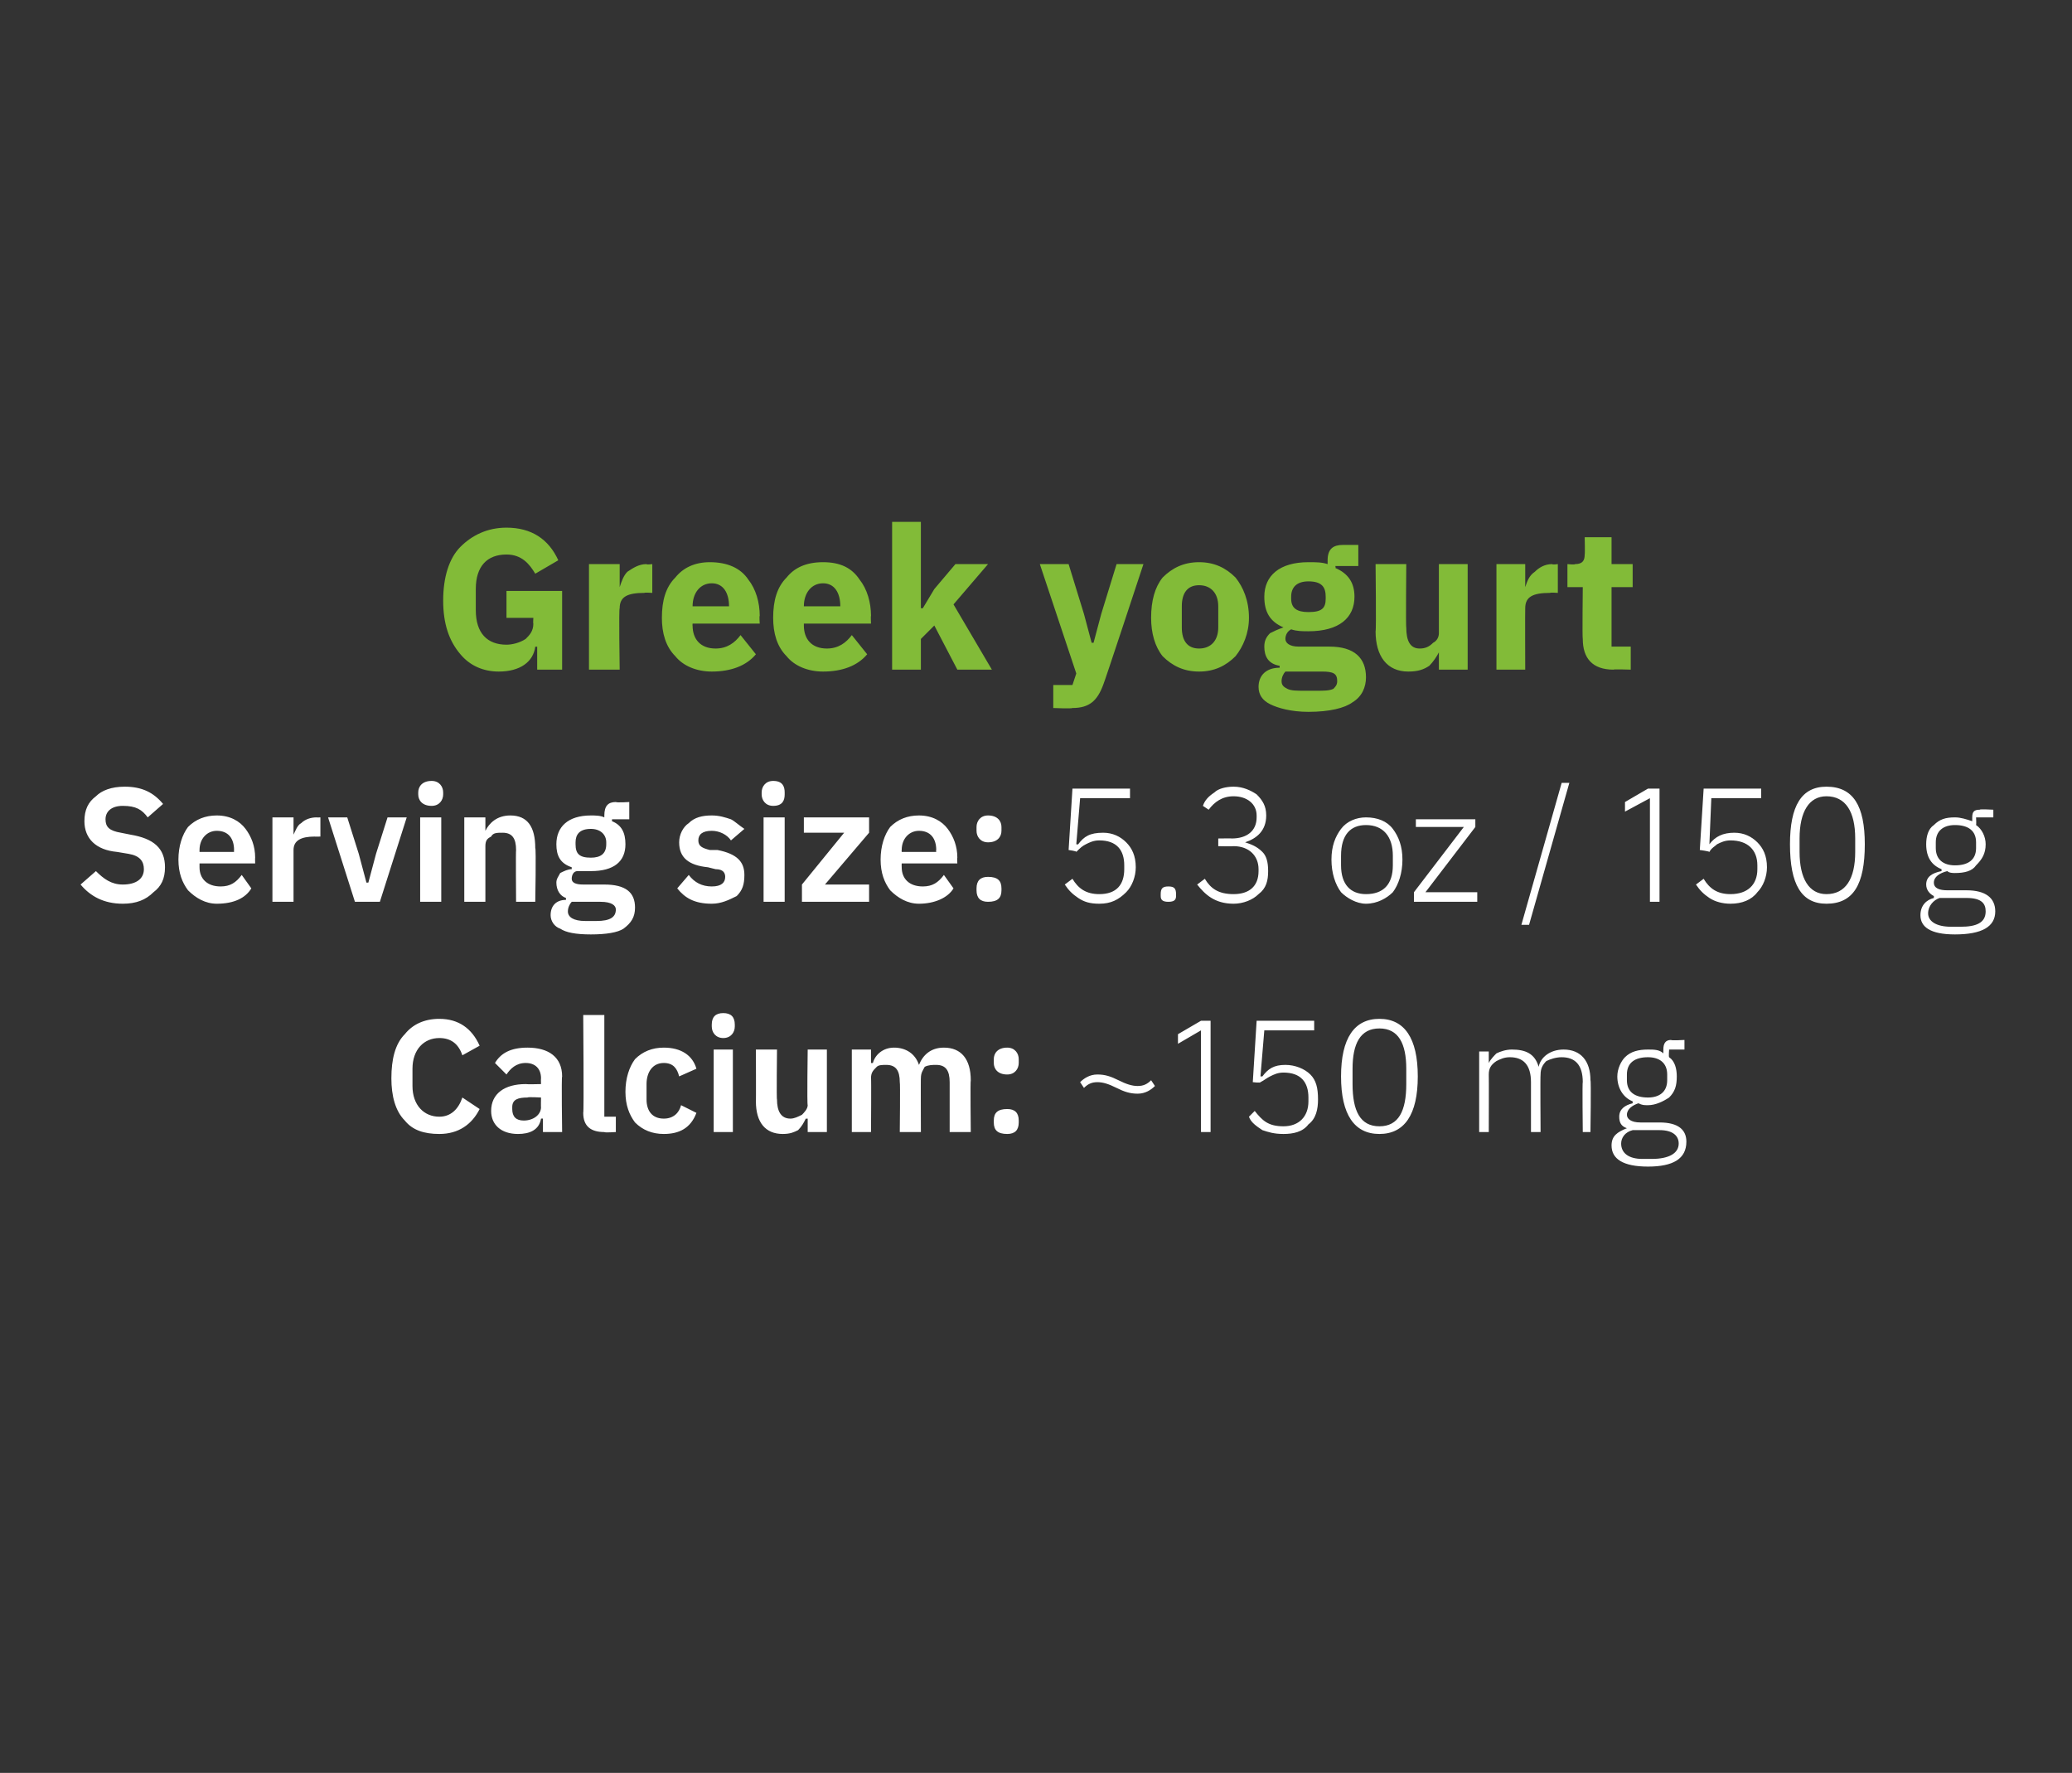 <?xml version="1.0" standalone="no"?><!DOCTYPE svg PUBLIC "-//W3C//DTD SVG 1.1//EN" "http://www.w3.org/Graphics/SVG/1.1/DTD/svg11.dtd"><svg xmlns="http://www.w3.org/2000/svg" version="1.1" width="108px" height="92.4px" viewBox="0 0 108 92.4"><rect x="0" y="0" width="108" height="92.4" fill="#333333" stroke="none"/>  <desc>Greek yogurt Serving size: 5.3 oz / 150 g Calcium: ~150 mg</desc>  <defs/>  <g id="Polygon188881">    <path d="M 25 57.8 C 25 57.8 24.1 57.2 24.1 57.2 C 23.9 57.8 23.5 58.2 22.9 58.2 C 22.1 58.2 21.5 57.6 21.5 56.6 C 21.5 56.6 21.5 55.7 21.5 55.7 C 21.5 54.7 22.1 54.1 22.9 54.1 C 23.5 54.1 23.9 54.4 24.1 55 C 24.1 55 25 54.5 25 54.5 C 24.6 53.6 23.9 53.1 22.9 53.1 C 22.1 53.1 21.5 53.4 21.1 53.9 C 20.6 54.4 20.4 55.2 20.4 56.2 C 20.4 57.1 20.6 57.9 21.1 58.4 C 21.5 58.9 22.1 59.1 22.9 59.1 C 23.9 59.1 24.6 58.6 25 57.8 Z M 29.3 56.1 C 29.26 56.14 29.3 59 29.3 59 L 28.3 59 L 28.3 58.3 C 28.3 58.3 28.24 58.29 28.2 58.3 C 28.1 58.9 27.6 59.1 27 59.1 C 26.1 59.1 25.6 58.6 25.6 57.9 C 25.6 57 26.3 56.5 27.4 56.5 C 27.45 56.52 28.2 56.5 28.2 56.5 C 28.2 56.5 28.19 56.2 28.2 56.2 C 28.2 55.7 27.9 55.4 27.4 55.4 C 26.9 55.4 26.6 55.7 26.4 56 C 26.4 56 25.8 55.4 25.8 55.4 C 26.1 54.9 26.6 54.6 27.5 54.6 C 28.6 54.6 29.3 55.1 29.3 56.1 Z M 28.2 57.2 C 28.2 57.2 27.51 57.16 27.5 57.2 C 27 57.2 26.7 57.3 26.7 57.7 C 26.7 57.7 26.7 57.8 26.7 57.8 C 26.7 58.2 26.9 58.4 27.3 58.4 C 27.8 58.4 28.2 58.1 28.2 57.7 C 28.19 57.74 28.2 57.2 28.2 57.2 Z M 32.1 59 L 32.1 58.2 L 31.5 58.2 L 31.5 52.9 L 30.4 52.9 C 30.4 52.9 30.44 57.99 30.4 58 C 30.4 58.7 30.8 59 31.5 59 C 31.51 59.04 32.1 59 32.1 59 Z M 36.3 58 C 36.3 58 35.5 57.6 35.5 57.6 C 35.4 58 35.1 58.3 34.6 58.3 C 34 58.3 33.7 57.9 33.7 57.3 C 33.7 57.3 33.7 56.5 33.7 56.5 C 33.7 55.9 34 55.4 34.6 55.4 C 35.1 55.4 35.3 55.7 35.4 56.1 C 35.4 56.1 36.3 55.7 36.3 55.7 C 36.1 55 35.5 54.6 34.6 54.6 C 34 54.6 33.5 54.8 33.1 55.2 C 32.8 55.6 32.6 56.2 32.6 56.9 C 32.6 57.6 32.8 58.1 33.1 58.5 C 33.5 58.9 34 59.1 34.6 59.1 C 35.4 59.1 36 58.8 36.3 58 Z M 38.3 53.5 C 38.3 53.5 38.3 53.4 38.3 53.4 C 38.3 53 38.1 52.8 37.7 52.8 C 37.3 52.8 37.1 53 37.1 53.4 C 37.1 53.4 37.1 53.5 37.1 53.5 C 37.1 53.8 37.3 54.1 37.7 54.1 C 38.1 54.1 38.3 53.8 38.3 53.5 Z M 37.2 59 L 38.2 59 L 38.2 54.7 L 37.2 54.7 L 37.2 59 Z M 42.1 59 L 43.1 59 L 43.1 54.7 L 42.1 54.7 C 42.1 54.7 42.06 57.56 42.1 57.6 C 42.1 57.8 41.9 58 41.8 58.1 C 41.6 58.2 41.4 58.3 41.2 58.3 C 40.7 58.3 40.5 57.9 40.5 57.3 C 40.47 57.33 40.5 54.7 40.5 54.7 L 39.4 54.7 C 39.4 54.7 39.41 57.44 39.4 57.4 C 39.4 58.5 39.9 59.1 40.8 59.1 C 41.2 59.1 41.4 59 41.6 58.9 C 41.8 58.7 41.9 58.5 42 58.3 C 42.01 58.31 42.1 58.3 42.1 58.3 L 42.1 59 Z M 45.4 59 C 45.4 59 45.42 56.16 45.4 56.2 C 45.4 55.9 45.5 55.8 45.7 55.6 C 45.8 55.5 46 55.5 46.2 55.5 C 46.7 55.5 46.9 55.8 46.9 56.4 C 46.93 56.4 46.9 59 46.9 59 L 48 59 C 48 59 47.99 56.16 48 56.2 C 48 55.9 48.1 55.8 48.2 55.6 C 48.4 55.5 48.6 55.5 48.8 55.5 C 49.3 55.5 49.5 55.8 49.5 56.4 C 49.5 56.4 49.5 59 49.5 59 L 50.6 59 C 50.6 59 50.57 56.29 50.6 56.3 C 50.6 55.2 50.1 54.6 49.2 54.6 C 48.5 54.6 48.1 55 47.9 55.5 C 47.9 55.5 47.9 55.5 47.9 55.5 C 47.7 54.9 47.2 54.6 46.6 54.6 C 46 54.6 45.6 55 45.5 55.4 C 45.46 55.41 45.4 55.4 45.4 55.4 L 45.4 54.7 L 44.4 54.7 L 44.4 59 L 45.4 59 Z M 53.1 58.5 C 53.1 58.5 53.1 58.4 53.1 58.4 C 53.1 58 52.9 57.8 52.5 57.8 C 52 57.8 51.8 58 51.8 58.4 C 51.8 58.4 51.8 58.5 51.8 58.5 C 51.8 58.9 52 59.1 52.5 59.1 C 52.9 59.1 53.1 58.9 53.1 58.5 Z M 53.1 55.4 C 53.1 55.4 53.1 55.2 53.1 55.2 C 53.1 54.9 52.9 54.6 52.5 54.6 C 52 54.6 51.8 54.9 51.8 55.2 C 51.8 55.2 51.8 55.4 51.8 55.4 C 51.8 55.7 52 56 52.5 56 C 52.9 56 53.1 55.7 53.1 55.4 Z M 60.2 56.6 C 60.2 56.6 60 56.3 60 56.3 C 59.8 56.5 59.6 56.6 59.3 56.6 C 59 56.6 58.7 56.5 58.3 56.3 C 57.9 56.1 57.6 56 57.2 56 C 56.8 56 56.5 56.2 56.3 56.4 C 56.3 56.4 56.5 56.7 56.5 56.7 C 56.7 56.5 56.9 56.4 57.2 56.4 C 57.5 56.4 57.8 56.5 58.2 56.7 C 58.6 56.9 58.9 57 59.3 57 C 59.7 57 60 56.8 60.2 56.6 Z M 62.6 53.2 L 63.1 53.2 L 63.1 59 L 62.6 59 L 62.6 53.7 L 61.4 54.4 L 61.4 53.9 L 62.6 53.2 Z M 68.5 53.2 L 65.5 53.2 L 65.3 56.4 C 65.3 56.4 65.71 56.45 65.7 56.4 C 65.9 56.3 66 56.2 66.2 56.1 C 66.4 56 66.6 55.9 66.9 55.9 C 67.8 55.9 68.2 56.4 68.2 57.2 C 68.2 57.2 68.2 57.4 68.2 57.4 C 68.2 58.2 67.7 58.7 66.9 58.7 C 66.1 58.7 65.8 58.4 65.4 57.9 C 65.4 57.9 65.1 58.2 65.1 58.2 C 65.2 58.5 65.5 58.7 65.8 58.9 C 66.1 59 66.4 59.1 66.9 59.1 C 67.4 59.1 67.9 59 68.2 58.6 C 68.6 58.3 68.7 57.8 68.7 57.3 C 68.7 56.7 68.6 56.3 68.3 56 C 68 55.7 67.5 55.5 67 55.5 C 66.4 55.5 66.1 55.7 65.8 56.1 C 65.76 56.1 65.7 56.1 65.7 56.1 L 65.9 53.7 L 68.5 53.7 L 68.5 53.2 Z M 73.9 56.1 C 73.9 54.1 73.2 53.1 71.9 53.1 C 70.6 53.1 69.9 54.1 69.9 56.1 C 69.9 58.1 70.6 59.1 71.9 59.1 C 73.2 59.1 73.9 58.1 73.9 56.1 Z M 70.5 56.5 C 70.5 56.5 70.5 55.7 70.5 55.7 C 70.5 54.4 70.9 53.6 71.9 53.6 C 72.9 53.6 73.3 54.4 73.3 55.7 C 73.3 55.7 73.3 56.5 73.3 56.5 C 73.3 57.9 72.9 58.7 71.9 58.7 C 70.9 58.7 70.5 57.9 70.5 56.5 Z M 77.6 59 C 77.6 59 77.61 56.04 77.6 56 C 77.6 55.7 77.7 55.5 78 55.3 C 78.2 55.2 78.4 55.1 78.7 55.1 C 79.4 55.1 79.8 55.5 79.8 56.4 C 79.8 56.38 79.8 59 79.8 59 L 80.3 59 C 80.3 59 80.28 56.05 80.3 56 C 80.3 55.7 80.4 55.5 80.6 55.3 C 80.8 55.2 81.1 55.1 81.4 55.1 C 82.1 55.1 82.5 55.5 82.5 56.4 C 82.47 56.38 82.5 59 82.5 59 L 82.9 59 C 82.9 59 82.94 56.3 82.9 56.3 C 82.9 55.3 82.4 54.7 81.5 54.7 C 80.8 54.7 80.3 55.1 80.2 55.6 C 80.2 55.6 80.2 55.6 80.2 55.6 C 80 54.9 79.5 54.7 78.8 54.7 C 78.5 54.7 78.2 54.8 78 54.9 C 77.9 55 77.7 55.2 77.6 55.4 C 77.64 55.45 77.6 55.4 77.6 55.4 L 77.6 54.8 L 77.1 54.8 L 77.1 59 L 77.6 59 Z M 86.5 58.5 C 86.5 58.5 85.5 58.5 85.5 58.5 C 85 58.5 84.8 58.3 84.8 58.1 C 84.8 57.8 85.1 57.6 85.4 57.5 C 85.6 57.6 85.7 57.6 85.9 57.6 C 86.3 57.6 86.7 57.4 87 57.2 C 87.3 56.9 87.4 56.6 87.4 56.1 C 87.4 55.7 87.3 55.3 87 55.1 C 86.97 55.06 87 54.7 87 54.7 L 87.8 54.7 L 87.8 54.2 C 87.8 54.2 87.1 54.24 87.1 54.2 C 86.8 54.2 86.7 54.4 86.7 54.7 C 86.7 54.7 86.7 54.9 86.7 54.9 C 86.5 54.7 86.2 54.7 85.9 54.7 C 85.4 54.7 85 54.8 84.7 55.1 C 84.5 55.3 84.3 55.7 84.3 56.1 C 84.3 56.7 84.6 57.2 85.1 57.4 C 85.1 57.4 85.1 57.5 85.1 57.5 C 84.7 57.6 84.4 57.8 84.4 58.2 C 84.4 58.5 84.5 58.7 84.8 58.8 C 84.8 58.8 84.8 58.8 84.8 58.8 C 84.3 59 84 59.2 84 59.7 C 84 60.4 84.6 60.8 85.9 60.8 C 87.2 60.8 87.9 60.4 87.9 59.5 C 87.9 58.9 87.5 58.5 86.5 58.5 Z M 86.1 60.4 C 86.1 60.4 85.6 60.4 85.6 60.4 C 84.9 60.4 84.5 60.1 84.5 59.6 C 84.5 59.3 84.7 59 85.1 58.9 C 85.1 58.9 86.5 58.9 86.5 58.9 C 87.2 58.9 87.5 59.2 87.5 59.6 C 87.5 60.1 87 60.4 86.1 60.4 Z M 84.8 56.3 C 84.8 56.3 84.8 56 84.8 56 C 84.8 55.4 85.2 55.1 85.9 55.1 C 86.5 55.1 86.9 55.4 86.9 56 C 86.9 56 86.9 56.3 86.9 56.3 C 86.9 56.9 86.5 57.2 85.9 57.2 C 85.2 57.2 84.8 56.9 84.8 56.3 Z " stroke="none" fill="#fff"/>  </g>  <g id="Polygon188880">    <path d="M 8 46.5 C 8.4 46.2 8.6 45.8 8.6 45.2 C 8.6 44.2 8 43.7 6.8 43.5 C 6.8 43.5 6.3 43.4 6.3 43.4 C 5.7 43.3 5.5 43.1 5.5 42.7 C 5.5 42.3 5.8 42 6.4 42 C 7.1 42 7.4 42.2 7.7 42.6 C 7.7 42.6 8.5 41.9 8.5 41.9 C 8 41.3 7.4 41 6.5 41 C 5.8 41 5.3 41.2 5 41.5 C 4.6 41.8 4.4 42.2 4.4 42.8 C 4.4 43.7 5 44.3 6.1 44.4 C 6.1 44.4 6.7 44.5 6.7 44.5 C 7.3 44.6 7.5 44.9 7.5 45.3 C 7.5 45.8 7.1 46.1 6.4 46.1 C 5.8 46.1 5.4 45.8 5 45.4 C 5 45.4 4.2 46.1 4.2 46.1 C 4.7 46.7 5.4 47.1 6.4 47.1 C 7.1 47.1 7.6 46.9 8 46.5 Z M 13.1 46.3 C 13.1 46.3 12.6 45.6 12.6 45.6 C 12.3 46 12 46.2 11.5 46.2 C 10.8 46.2 10.4 45.8 10.4 45.2 C 10.4 45.15 10.4 45 10.4 45 L 13.3 45 C 13.3 45 13.29 44.7 13.3 44.7 C 13.3 44.1 13.1 43.6 12.8 43.2 C 12.5 42.8 12 42.5 11.3 42.5 C 10.7 42.5 10.2 42.7 9.8 43.1 C 9.5 43.5 9.3 44.1 9.3 44.8 C 9.3 45.5 9.5 46 9.8 46.4 C 10.2 46.8 10.7 47.1 11.3 47.1 C 12.2 47.1 12.8 46.8 13.1 46.3 Z M 12.2 44.3 C 12.19 44.31 12.2 44.4 12.2 44.4 L 10.4 44.4 C 10.4 44.4 10.4 44.32 10.4 44.3 C 10.4 43.7 10.8 43.3 11.3 43.3 C 11.9 43.3 12.2 43.7 12.2 44.3 Z M 15.3 47 C 15.3 47 15.3 44.29 15.3 44.3 C 15.3 43.8 15.7 43.6 16.4 43.6 C 16.39 43.61 16.7 43.6 16.7 43.6 L 16.7 42.6 C 16.7 42.6 16.49 42.61 16.5 42.6 C 16.2 42.6 15.9 42.7 15.7 42.9 C 15.5 43 15.4 43.3 15.3 43.5 C 15.34 43.51 15.3 43.5 15.3 43.5 L 15.3 42.6 L 14.2 42.6 L 14.2 47 L 15.3 47 Z M 19.8 47 L 21.2 42.6 L 20.2 42.6 L 19.6 44.5 L 19.2 46 L 19.1 46 L 18.7 44.5 L 18.1 42.6 L 17.1 42.6 L 18.5 47 L 19.8 47 Z M 23.1 41.4 C 23.1 41.4 23.1 41.3 23.1 41.3 C 23.1 41 22.9 40.7 22.5 40.7 C 22 40.7 21.8 41 21.8 41.3 C 21.8 41.3 21.8 41.4 21.8 41.4 C 21.8 41.7 22 42 22.5 42 C 22.9 42 23.1 41.7 23.1 41.4 Z M 21.9 47 L 23 47 L 23 42.6 L 21.9 42.6 L 21.9 47 Z M 25.3 47 C 25.3 47 25.3 44.08 25.3 44.1 C 25.3 43.8 25.4 43.7 25.6 43.6 C 25.7 43.4 25.9 43.4 26.2 43.4 C 26.7 43.4 26.9 43.7 26.9 44.3 C 26.88 44.31 26.9 47 26.9 47 L 27.9 47 C 27.9 47 27.95 44.2 27.9 44.2 C 27.9 43.1 27.5 42.5 26.6 42.5 C 25.9 42.5 25.5 42.9 25.3 43.3 C 25.34 43.33 25.3 43.3 25.3 43.3 L 25.3 42.6 L 24.2 42.6 L 24.2 47 L 25.3 47 Z M 31.5 46.1 C 31.5 46.1 30.4 46.1 30.4 46.1 C 30 46.1 29.8 46 29.8 45.8 C 29.8 45.6 29.9 45.4 30.1 45.4 C 30.3 45.4 30.5 45.4 30.8 45.4 C 32 45.4 32.6 44.9 32.6 44 C 32.6 43.4 32.4 43 31.9 42.8 C 31.9 42.77 31.9 42.7 31.9 42.7 L 32.8 42.7 L 32.8 41.8 C 32.8 41.8 32.15 41.84 32.1 41.8 C 31.7 41.8 31.5 42 31.5 42.5 C 31.5 42.5 31.5 42.6 31.5 42.6 C 31.3 42.5 31 42.5 30.8 42.5 C 29.6 42.5 29 43.1 29 44 C 29 44.6 29.2 45 29.8 45.2 C 29.8 45.2 29.8 45.3 29.8 45.3 C 29.6 45.3 29.4 45.4 29.2 45.5 C 29.1 45.7 29 45.8 29 46 C 29 46.4 29.2 46.7 29.5 46.8 C 29.5 46.8 29.5 46.9 29.5 46.9 C 29 46.9 28.7 47.2 28.7 47.7 C 28.7 48 28.9 48.3 29.2 48.4 C 29.5 48.6 30 48.7 30.8 48.7 C 31.6 48.7 32.2 48.6 32.5 48.4 C 32.9 48.1 33.1 47.8 33.1 47.3 C 33.1 46.5 32.6 46.1 31.5 46.1 Z M 31.1 48 C 31.1 48 30.5 48 30.5 48 C 29.9 48 29.6 47.8 29.6 47.5 C 29.6 47.3 29.7 47.1 29.8 47 C 29.8 47 31.3 47 31.3 47 C 31.9 47 32.1 47.2 32.1 47.4 C 32.1 47.8 31.8 48 31.1 48 Z M 30 44 C 30 44 30 43.9 30 43.9 C 30 43.5 30.2 43.2 30.8 43.2 C 31.3 43.2 31.6 43.5 31.6 43.9 C 31.6 43.9 31.6 44 31.6 44 C 31.6 44.5 31.3 44.7 30.8 44.7 C 30.2 44.7 30 44.5 30 44 Z M 38.4 46.7 C 38.7 46.4 38.8 46.1 38.8 45.6 C 38.8 44.9 38.4 44.5 37.4 44.3 C 37.4 44.3 37 44.3 37 44.3 C 36.6 44.2 36.4 44.1 36.4 43.8 C 36.4 43.5 36.6 43.3 37.1 43.3 C 37.5 43.3 37.9 43.5 38.1 43.8 C 38.1 43.8 38.8 43.2 38.8 43.2 C 38.5 43 38.3 42.8 38.1 42.7 C 37.8 42.6 37.5 42.5 37.1 42.5 C 36.6 42.5 36.2 42.6 35.9 42.9 C 35.6 43.1 35.4 43.5 35.4 43.9 C 35.4 44.7 35.9 45.1 36.9 45.2 C 36.9 45.2 37.3 45.3 37.3 45.3 C 37.7 45.3 37.8 45.5 37.8 45.7 C 37.8 46 37.6 46.2 37.1 46.2 C 36.6 46.2 36.2 46 35.9 45.6 C 35.9 45.6 35.3 46.3 35.3 46.3 C 35.7 46.8 36.2 47.1 37.1 47.1 C 37.6 47.1 38 46.9 38.4 46.7 Z M 40.9 41.4 C 40.9 41.4 40.9 41.3 40.9 41.3 C 40.9 41 40.8 40.7 40.3 40.7 C 39.9 40.7 39.7 41 39.7 41.3 C 39.7 41.3 39.7 41.4 39.7 41.4 C 39.7 41.7 39.9 42 40.3 42 C 40.8 42 40.9 41.7 40.9 41.4 Z M 39.8 47 L 40.9 47 L 40.9 42.6 L 39.8 42.6 L 39.8 47 Z M 45.3 47 L 45.3 46.1 L 43 46.1 L 45.3 43.4 L 45.3 42.6 L 41.9 42.6 L 41.9 43.4 L 44 43.4 L 41.8 46.1 L 41.8 47 L 45.3 47 Z M 49.7 46.3 C 49.7 46.3 49.2 45.6 49.2 45.6 C 48.9 46 48.6 46.2 48.1 46.2 C 47.4 46.2 47 45.8 47 45.2 C 46.99 45.15 47 45 47 45 L 49.9 45 C 49.9 45 49.88 44.7 49.9 44.7 C 49.9 44.1 49.7 43.6 49.4 43.2 C 49.1 42.8 48.6 42.5 47.9 42.5 C 47.3 42.5 46.8 42.7 46.4 43.1 C 46.1 43.5 45.9 44.1 45.9 44.8 C 45.9 45.5 46.1 46 46.4 46.4 C 46.8 46.8 47.3 47.1 47.9 47.1 C 48.7 47.1 49.4 46.8 49.7 46.3 Z M 48.8 44.3 C 48.78 44.31 48.8 44.4 48.8 44.4 L 47 44.4 C 47 44.4 46.99 44.32 47 44.3 C 47 43.7 47.4 43.3 47.9 43.3 C 48.5 43.3 48.8 43.7 48.8 44.3 Z M 52.2 46.4 C 52.2 46.4 52.2 46.3 52.2 46.3 C 52.2 45.9 52 45.7 51.5 45.7 C 51.1 45.7 50.9 45.9 50.9 46.3 C 50.9 46.3 50.9 46.4 50.9 46.4 C 50.9 46.8 51.1 47 51.5 47 C 52 47 52.2 46.8 52.2 46.4 Z M 52.2 43.3 C 52.2 43.3 52.2 43.1 52.2 43.1 C 52.2 42.8 52 42.5 51.5 42.5 C 51.1 42.5 50.9 42.8 50.9 43.1 C 50.9 43.1 50.9 43.3 50.9 43.3 C 50.9 43.6 51.1 43.9 51.5 43.9 C 52 43.9 52.2 43.6 52.2 43.3 Z M 58.9 41.1 L 55.9 41.1 L 55.7 44.3 C 55.7 44.3 56.14 44.36 56.1 44.4 C 56.3 44.2 56.4 44.1 56.6 44 C 56.8 43.9 57 43.8 57.3 43.8 C 58.2 43.8 58.6 44.3 58.6 45.1 C 58.6 45.1 58.6 45.3 58.6 45.3 C 58.6 46.1 58.2 46.6 57.3 46.6 C 56.6 46.6 56.2 46.3 55.9 45.8 C 55.9 45.8 55.5 46.1 55.5 46.1 C 55.7 46.4 55.9 46.6 56.2 46.8 C 56.5 47 56.8 47.1 57.3 47.1 C 57.9 47.1 58.3 46.9 58.7 46.5 C 59 46.2 59.2 45.7 59.2 45.2 C 59.2 44.6 59 44.2 58.7 43.9 C 58.4 43.6 58 43.4 57.5 43.4 C 56.8 43.4 56.5 43.6 56.2 44 C 56.19 44.02 56.1 44 56.1 44 L 56.3 41.6 L 58.9 41.6 L 58.9 41.1 Z M 61.3 46.7 C 61.3 46.7 61.3 46.6 61.3 46.6 C 61.3 46.3 61.2 46.2 60.9 46.2 C 60.6 46.2 60.5 46.3 60.5 46.6 C 60.5 46.6 60.5 46.7 60.5 46.7 C 60.5 46.9 60.6 47 60.9 47 C 61.2 47 61.3 46.9 61.3 46.7 Z M 63.5 43.7 L 63.5 44.1 C 63.5 44.1 64.26 44.12 64.3 44.1 C 65.1 44.1 65.6 44.6 65.6 45.3 C 65.6 45.3 65.6 45.4 65.6 45.4 C 65.6 46.2 65.1 46.6 64.3 46.6 C 63.5 46.6 63.1 46.3 62.8 45.8 C 62.8 45.8 62.4 46.1 62.4 46.1 C 62.8 46.6 63.3 47.1 64.3 47.1 C 64.8 47.1 65.3 46.9 65.6 46.6 C 66 46.3 66.1 45.9 66.1 45.4 C 66.1 44.9 66 44.6 65.8 44.4 C 65.5 44.1 65.2 44 64.9 43.9 C 64.9 43.9 64.9 43.9 64.9 43.9 C 65.5 43.7 66 43.3 66 42.5 C 66 42 65.8 41.7 65.5 41.4 C 65.2 41.2 64.8 41 64.3 41 C 63.9 41 63.5 41.1 63.3 41.3 C 63 41.5 62.8 41.7 62.7 42 C 62.7 42 63 42.2 63 42.2 C 63.3 41.8 63.7 41.5 64.3 41.5 C 65 41.5 65.5 41.9 65.5 42.5 C 65.5 42.5 65.5 42.6 65.5 42.6 C 65.5 43.3 65 43.7 64.2 43.7 C 64.22 43.69 63.5 43.7 63.5 43.7 Z M 72.6 46.5 C 72.9 46.1 73.1 45.5 73.1 44.8 C 73.1 44.1 72.9 43.6 72.6 43.2 C 72.3 42.8 71.8 42.6 71.2 42.6 C 70.7 42.6 70.2 42.8 69.9 43.2 C 69.6 43.6 69.4 44.1 69.4 44.8 C 69.4 45.5 69.6 46.1 69.9 46.5 C 70.2 46.8 70.7 47.1 71.2 47.1 C 71.8 47.1 72.3 46.8 72.6 46.5 Z M 69.9 45.1 C 69.9 45.1 69.9 44.6 69.9 44.6 C 69.9 43.5 70.4 43 71.2 43 C 72.1 43 72.6 43.6 72.6 44.6 C 72.6 44.6 72.6 45.1 72.6 45.1 C 72.6 46.1 72.1 46.6 71.2 46.6 C 70.4 46.6 69.9 46.1 69.9 45.1 Z M 77 47 L 77 46.5 L 74.3 46.5 L 76.9 43.1 L 76.9 42.7 L 73.8 42.7 L 73.8 43.1 L 76.3 43.1 L 73.7 46.5 L 73.7 47 L 77 47 Z M 79.7 48.2 L 81.8 40.8 L 81.4 40.8 L 79.3 48.2 L 79.7 48.2 Z M 85.9 41.1 L 86.5 41.1 L 86.5 47 L 86 47 L 86 41.6 L 84.7 42.3 L 84.7 41.8 L 85.9 41.1 Z M 91.8 41.1 L 88.8 41.1 L 88.6 44.3 C 88.6 44.3 89.06 44.36 89.1 44.4 C 89.2 44.2 89.4 44.1 89.5 44 C 89.7 43.9 89.9 43.8 90.2 43.8 C 91.1 43.8 91.6 44.3 91.6 45.1 C 91.6 45.1 91.6 45.3 91.6 45.3 C 91.6 46.1 91.1 46.6 90.2 46.6 C 89.5 46.6 89.1 46.3 88.8 45.8 C 88.8 45.8 88.4 46.1 88.4 46.1 C 88.6 46.4 88.8 46.6 89.1 46.8 C 89.4 47 89.8 47.1 90.2 47.1 C 90.8 47.1 91.3 46.9 91.6 46.5 C 91.9 46.2 92.1 45.7 92.1 45.2 C 92.1 44.6 91.9 44.2 91.6 43.9 C 91.3 43.6 90.9 43.4 90.4 43.4 C 89.8 43.4 89.4 43.6 89.1 44 C 89.11 44.02 89.1 44 89.1 44 L 89.2 41.6 L 91.8 41.6 L 91.8 41.1 Z M 97.2 44 C 97.2 42 96.6 41 95.2 41 C 93.9 41 93.3 42 93.3 44 C 93.3 46.1 93.9 47.1 95.2 47.1 C 96.6 47.1 97.2 46.1 97.2 44 Z M 93.8 44.4 C 93.8 44.4 93.8 43.7 93.8 43.7 C 93.8 42.3 94.3 41.5 95.2 41.5 C 96.2 41.5 96.7 42.3 96.7 43.7 C 96.7 43.7 96.7 44.4 96.7 44.4 C 96.7 45.8 96.2 46.6 95.2 46.6 C 94.3 46.6 93.8 45.8 93.8 44.4 Z M 102.5 46.4 C 102.5 46.4 101.5 46.4 101.5 46.4 C 101.1 46.4 100.8 46.3 100.8 46 C 100.8 45.7 101.1 45.5 101.5 45.4 C 101.6 45.5 101.8 45.5 101.9 45.5 C 102.4 45.5 102.8 45.4 103 45.1 C 103.3 44.8 103.5 44.5 103.5 44 C 103.5 43.6 103.3 43.2 103 43 C 103.02 42.98 103 42.6 103 42.6 L 103.9 42.6 L 103.9 42.2 C 103.9 42.2 103.16 42.16 103.2 42.2 C 102.9 42.2 102.8 42.3 102.8 42.6 C 102.8 42.6 102.8 42.8 102.8 42.8 C 102.5 42.7 102.2 42.6 101.9 42.6 C 101.4 42.6 101.1 42.7 100.8 43 C 100.5 43.2 100.4 43.6 100.4 44 C 100.4 44.7 100.7 45.1 101.2 45.3 C 101.2 45.3 101.2 45.4 101.2 45.4 C 100.7 45.5 100.4 45.7 100.4 46.1 C 100.4 46.4 100.6 46.6 100.8 46.7 C 100.8 46.7 100.8 46.8 100.8 46.8 C 100.4 46.9 100.1 47.2 100.1 47.7 C 100.1 48.3 100.6 48.7 101.9 48.7 C 103.3 48.7 104 48.3 104 47.5 C 104 46.8 103.5 46.4 102.5 46.4 Z M 102.2 48.3 C 102.2 48.3 101.7 48.3 101.7 48.3 C 100.9 48.3 100.5 48 100.5 47.6 C 100.5 47.2 100.8 46.9 101.1 46.8 C 101.1 46.8 102.5 46.8 102.5 46.8 C 103.3 46.8 103.5 47.1 103.5 47.5 C 103.5 48.1 103 48.3 102.2 48.3 Z M 100.9 44.2 C 100.9 44.2 100.9 43.9 100.9 43.9 C 100.9 43.3 101.3 43 101.9 43 C 102.6 43 103 43.3 103 43.9 C 103 43.9 103 44.2 103 44.2 C 103 44.8 102.6 45.1 101.9 45.1 C 101.3 45.1 100.9 44.8 100.9 44.2 Z " stroke="none" fill="#fff"/>  </g>  <g id="Polygon188879">    <path d="M 28 34.9 L 29.3 34.9 L 29.3 30.8 L 26.4 30.8 L 26.4 32.2 L 27.8 32.2 C 27.8 32.2 27.78 32.52 27.8 32.5 C 27.8 32.9 27.6 33.1 27.4 33.3 C 27.1 33.5 26.7 33.6 26.4 33.6 C 25.4 33.6 24.8 33 24.8 31.8 C 24.8 31.8 24.8 30.7 24.8 30.7 C 24.8 29.5 25.4 28.9 26.4 28.9 C 27.2 28.9 27.6 29.4 27.9 29.9 C 27.9 29.9 29.1 29.2 29.1 29.2 C 28.6 28.1 27.7 27.5 26.4 27.5 C 25.4 27.5 24.6 27.9 24 28.5 C 23.4 29.1 23.1 30.1 23.1 31.3 C 23.1 32.5 23.4 33.4 24 34.1 C 24.5 34.7 25.2 35 26 35 C 27.1 35 27.8 34.5 27.9 33.7 C 27.9 33.72 28 33.7 28 33.7 L 28 34.9 Z M 32.3 34.9 C 32.3 34.9 32.25 31.7 32.3 31.7 C 32.3 31.1 32.7 30.9 33.6 30.9 C 33.57 30.87 34 30.9 34 30.9 L 34 29.4 C 34 29.4 33.69 29.44 33.7 29.4 C 33.3 29.4 33 29.6 32.7 29.8 C 32.5 30 32.4 30.3 32.3 30.6 C 32.3 30.62 32.3 30.6 32.3 30.6 L 32.3 29.4 L 30.7 29.4 L 30.7 34.9 L 32.3 34.9 Z M 39.4 34.1 C 39.4 34.1 38.6 33.1 38.6 33.1 C 38.3 33.5 37.9 33.8 37.3 33.8 C 36.5 33.8 36.1 33.3 36.1 32.6 C 36.09 32.63 36.1 32.5 36.1 32.5 L 39.6 32.5 C 39.6 32.5 39.57 32.09 39.6 32.1 C 39.6 31.4 39.4 30.7 39 30.2 C 38.6 29.6 37.9 29.3 37 29.3 C 36.2 29.3 35.6 29.6 35.2 30.1 C 34.7 30.6 34.5 31.3 34.5 32.2 C 34.5 33 34.7 33.7 35.2 34.2 C 35.6 34.7 36.3 35 37.1 35 C 38.1 35 38.9 34.7 39.4 34.1 Z M 38 31.6 C 37.99 31.55 38 31.6 38 31.6 L 36.1 31.6 C 36.1 31.6 36.09 31.56 36.1 31.6 C 36.1 30.9 36.5 30.4 37.1 30.4 C 37.7 30.4 38 30.9 38 31.6 Z M 45.2 34.1 C 45.2 34.1 44.4 33.1 44.4 33.1 C 44.1 33.5 43.7 33.8 43.1 33.8 C 42.3 33.8 41.9 33.3 41.9 32.6 C 41.9 32.63 41.9 32.5 41.9 32.5 L 45.4 32.5 C 45.4 32.5 45.38 32.09 45.4 32.1 C 45.4 31.4 45.2 30.7 44.8 30.2 C 44.4 29.6 43.8 29.3 42.9 29.3 C 42 29.3 41.4 29.6 41 30.1 C 40.5 30.6 40.3 31.3 40.3 32.2 C 40.3 33 40.5 33.7 41 34.2 C 41.4 34.7 42.1 35 42.9 35 C 43.9 35 44.7 34.7 45.2 34.1 Z M 43.8 31.6 C 43.8 31.55 43.8 31.6 43.8 31.6 L 41.9 31.6 C 41.9 31.6 41.9 31.56 41.9 31.6 C 41.9 30.9 42.3 30.4 42.9 30.4 C 43.5 30.4 43.8 30.9 43.8 31.6 Z M 46.5 34.9 L 48 34.9 L 48 33.3 L 48.7 32.6 L 49.9 34.9 L 51.7 34.9 L 49.7 31.5 L 51.5 29.4 L 49.8 29.4 L 48.7 30.7 L 48.1 31.7 L 48 31.7 L 48 27.2 L 46.5 27.2 L 46.5 34.9 Z M 57.4 32 L 57 33.5 L 56.9 33.5 L 56.5 32 L 55.7 29.4 L 54.2 29.4 L 56.1 35.1 L 55.9 35.7 L 54.9 35.7 L 54.9 36.9 C 54.9 36.9 55.86 36.94 55.9 36.9 C 56.8 36.9 57.2 36.5 57.5 35.7 C 57.52 35.71 59.6 29.4 59.6 29.4 L 58.2 29.4 L 57.4 32 Z M 64.4 34.2 C 64.8 33.7 65.1 33 65.1 32.2 C 65.1 31.3 64.8 30.6 64.4 30.1 C 63.9 29.6 63.3 29.3 62.5 29.3 C 61.7 29.3 61.1 29.6 60.6 30.1 C 60.2 30.6 60 31.3 60 32.2 C 60 33 60.2 33.7 60.6 34.2 C 61.1 34.7 61.7 35 62.5 35 C 63.3 35 63.9 34.7 64.4 34.2 Z M 61.6 32.7 C 61.6 32.7 61.6 31.6 61.6 31.6 C 61.6 30.9 61.9 30.5 62.5 30.5 C 63.1 30.5 63.5 30.9 63.5 31.6 C 63.5 31.6 63.5 32.7 63.5 32.7 C 63.5 33.4 63.1 33.8 62.5 33.8 C 61.9 33.8 61.6 33.4 61.6 32.7 Z M 69.3 33.7 C 69.3 33.7 67.7 33.7 67.7 33.7 C 67.2 33.7 67 33.5 67 33.3 C 67 33.1 67.1 32.9 67.3 32.8 C 67.6 32.9 67.9 32.9 68.2 32.9 C 69.8 32.9 70.6 32.2 70.6 31.1 C 70.6 30.4 70.3 29.9 69.6 29.6 C 69.64 29.6 69.6 29.5 69.6 29.5 L 70.8 29.5 L 70.8 28.4 C 70.8 28.4 69.98 28.4 70 28.4 C 69.5 28.4 69.2 28.6 69.2 29.2 C 69.2 29.2 69.2 29.4 69.2 29.4 C 68.9 29.3 68.6 29.3 68.2 29.3 C 66.7 29.3 65.9 30 65.9 31.1 C 65.9 31.9 66.2 32.4 66.9 32.7 C 66.9 32.7 66.9 32.7 66.9 32.7 C 66.6 32.8 66.4 32.9 66.2 33 C 66 33.2 65.9 33.4 65.9 33.7 C 65.9 34.2 66.1 34.6 66.7 34.7 C 66.7 34.7 66.7 34.8 66.7 34.8 C 66 34.8 65.6 35.2 65.6 35.8 C 65.6 36.2 65.8 36.5 66.2 36.7 C 66.6 36.9 67.3 37.1 68.2 37.1 C 69.3 37.1 70.1 36.9 70.5 36.6 C 71 36.3 71.2 35.8 71.2 35.3 C 71.2 34.3 70.6 33.7 69.3 33.7 Z M 69.5 35.9 C 69.3 36 69 36 68.6 36 C 68.6 36 68 36 68 36 C 67.6 36 67.3 36 67.1 35.9 C 66.9 35.8 66.8 35.7 66.8 35.5 C 66.8 35.3 66.9 35.1 67 35 C 67 35 68.9 35 68.9 35 C 69.5 35 69.7 35.1 69.7 35.5 C 69.7 35.7 69.6 35.8 69.5 35.9 Z M 67.3 31.2 C 67.3 31.2 67.3 31.1 67.3 31.1 C 67.3 30.6 67.6 30.3 68.2 30.3 C 68.9 30.3 69.1 30.6 69.1 31.1 C 69.1 31.1 69.1 31.2 69.1 31.2 C 69.1 31.7 68.9 31.9 68.2 31.9 C 67.6 31.9 67.3 31.7 67.3 31.2 Z M 75 34.9 L 76.5 34.9 L 76.5 29.4 L 75 29.4 C 75 29.4 75 32.97 75 33 C 75 33.2 74.9 33.4 74.7 33.5 C 74.5 33.7 74.3 33.8 74 33.8 C 73.5 33.8 73.3 33.4 73.3 32.7 C 73.27 32.72 73.3 29.4 73.3 29.4 L 71.7 29.4 C 71.7 29.4 71.74 32.85 71.7 32.9 C 71.7 34.2 72.3 35 73.4 35 C 73.9 35 74.2 34.9 74.5 34.7 C 74.7 34.5 74.9 34.2 75 34 C 74.95 33.96 75 34 75 34 L 75 34.9 Z M 79.5 34.9 C 79.5 34.9 79.49 31.7 79.5 31.7 C 79.5 31.1 79.9 30.9 80.8 30.9 C 80.81 30.87 81.2 30.9 81.2 30.9 L 81.2 29.4 C 81.2 29.4 80.93 29.44 80.9 29.4 C 80.5 29.4 80.2 29.6 80 29.8 C 79.7 30 79.6 30.3 79.5 30.6 C 79.54 30.62 79.5 30.6 79.5 30.6 L 79.5 29.4 L 78 29.4 L 78 34.9 L 79.5 34.9 Z M 85 34.9 L 85 33.7 L 84 33.7 L 84 30.6 L 85.1 30.6 L 85.1 29.4 L 84 29.4 L 84 28 L 82.6 28 C 82.6 28 82.62 28.86 82.6 28.9 C 82.6 29.2 82.5 29.4 82.1 29.4 C 82.09 29.44 81.7 29.4 81.7 29.4 L 81.7 30.6 L 82.5 30.6 C 82.5 30.6 82.47 33.29 82.5 33.3 C 82.5 34.3 83 34.9 84.1 34.9 C 84.08 34.87 85 34.9 85 34.9 Z " stroke="none" fill="#82bb38"/>  </g></svg>